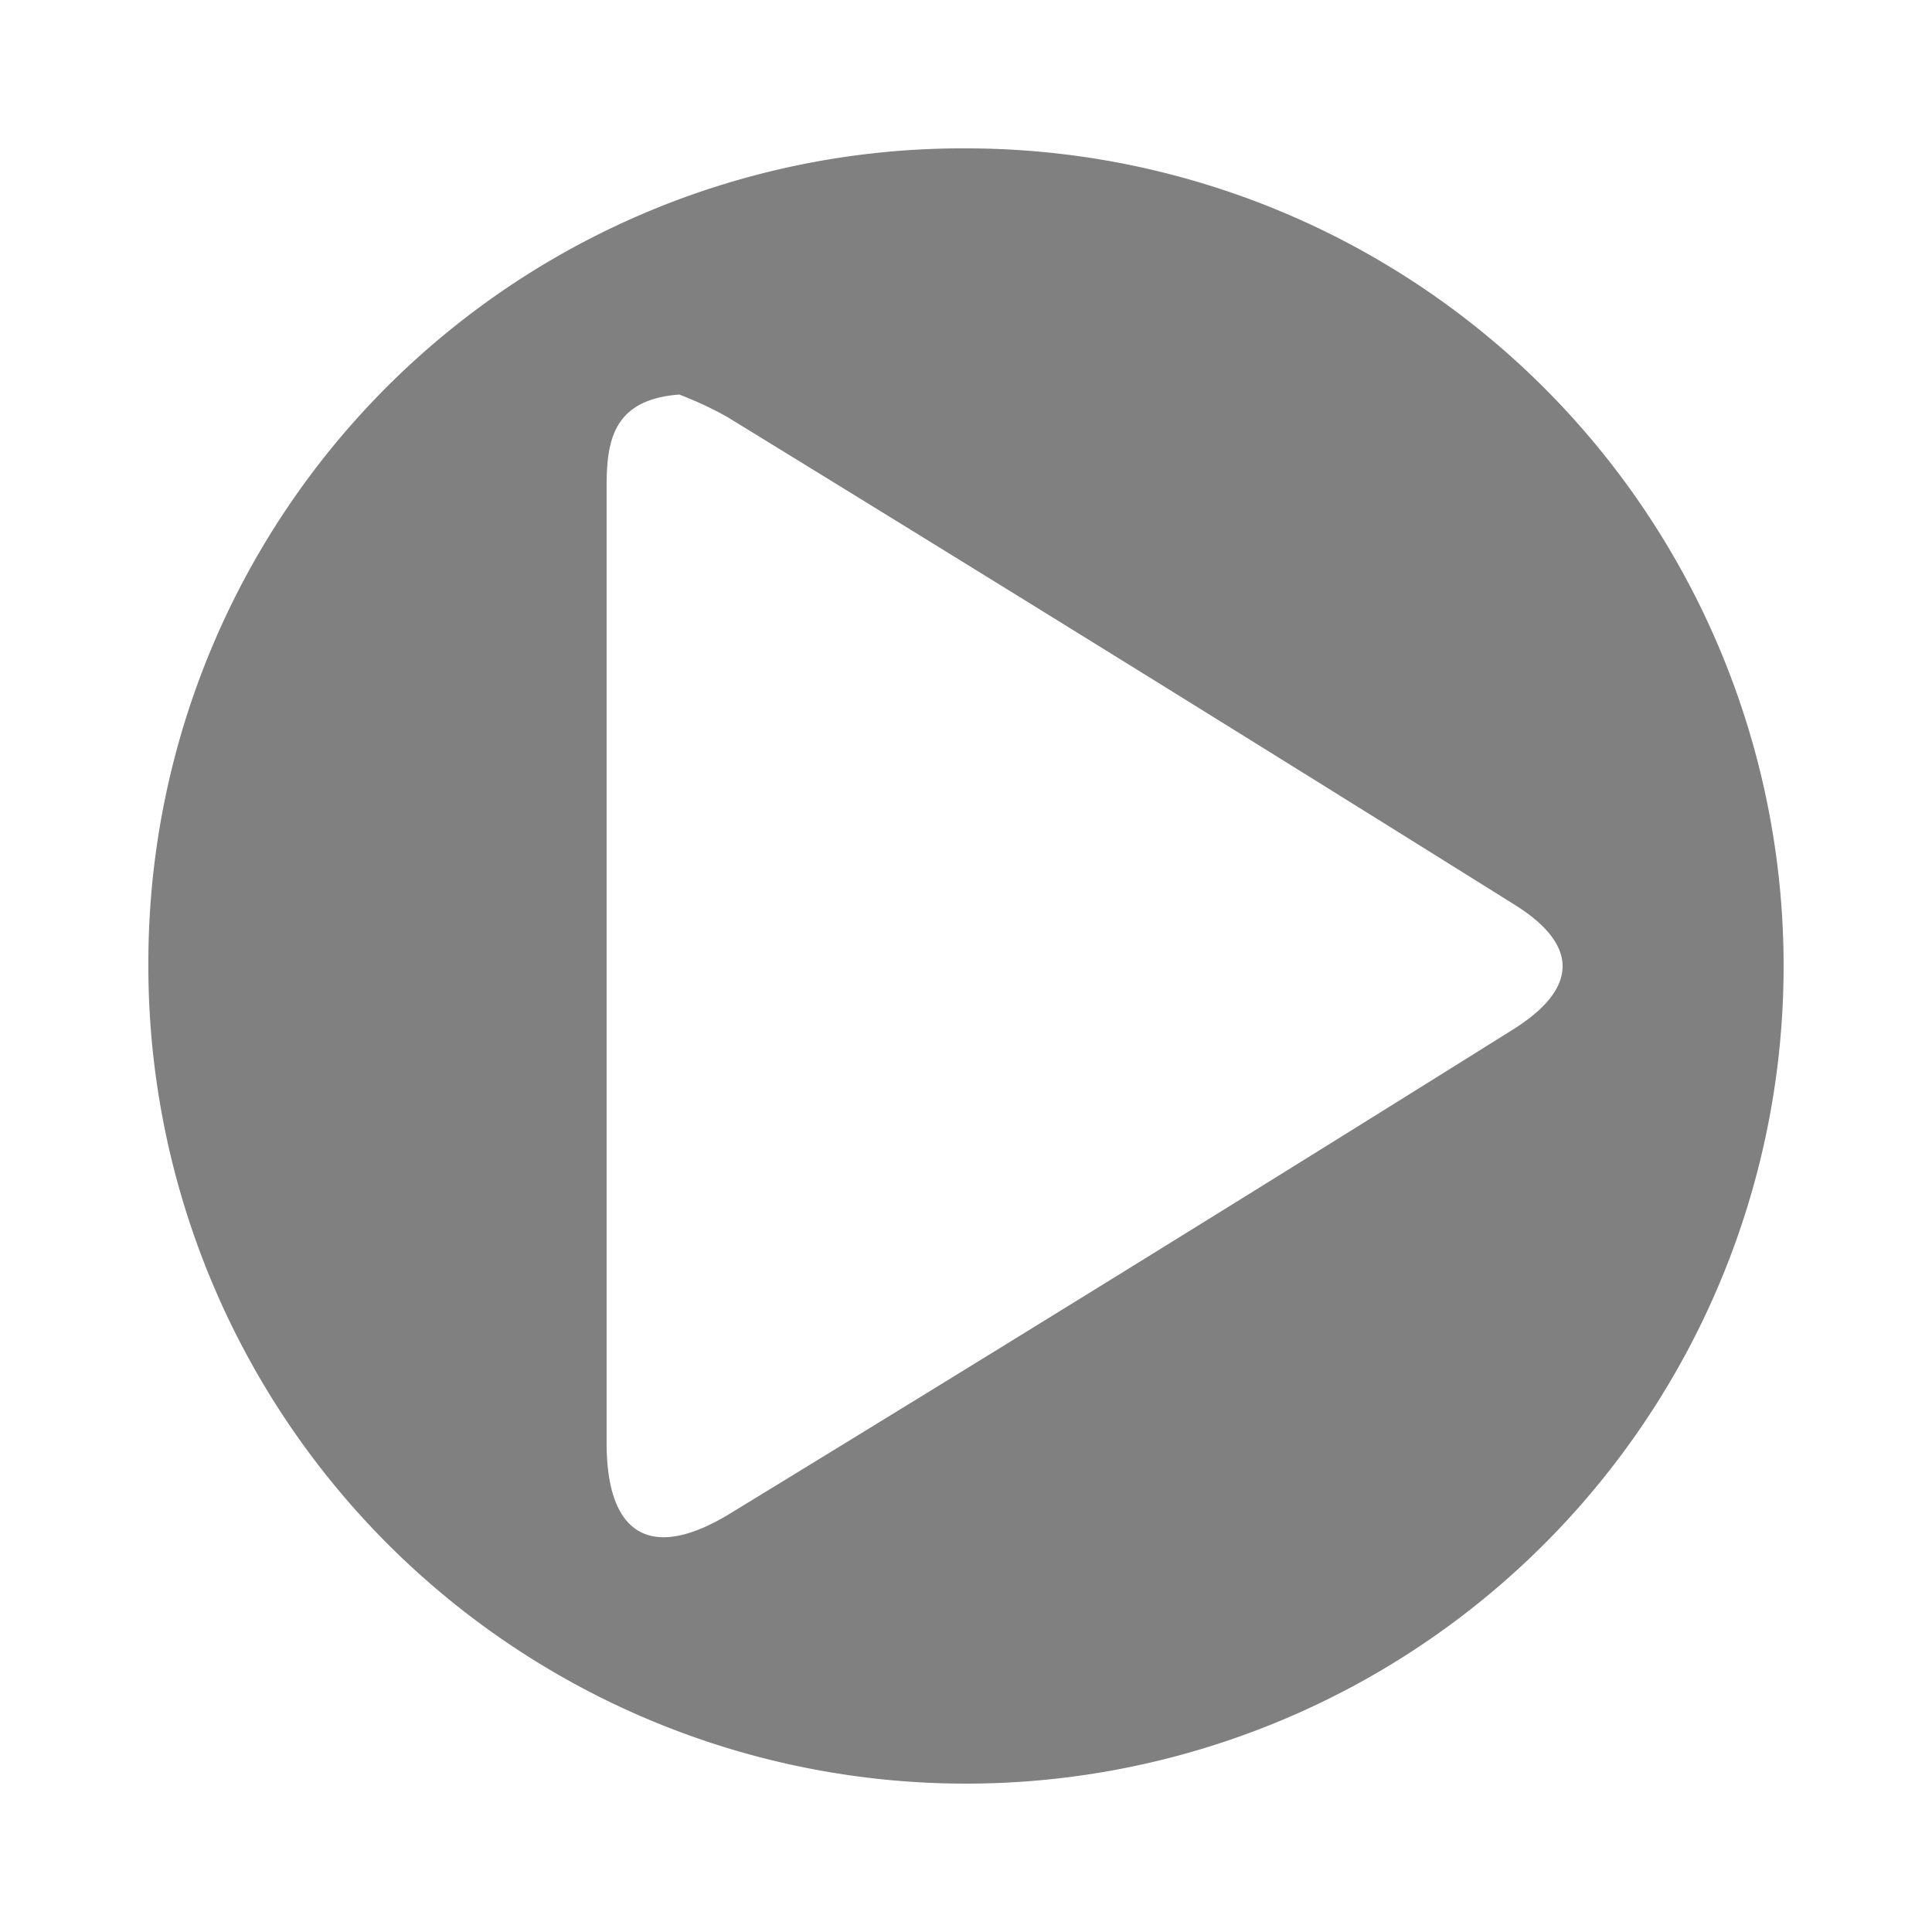 <svg id="Layer_1" data-name="Layer 1" xmlns="http://www.w3.org/2000/svg" viewBox="0 0 128 128"><defs><style>.cls-1{fill:gray;}</style></defs><path id="Axis_Play" class="cls-1" d="M64.1,9.83A54.17,54.17,0,1,1,9.83,63.65,53.95,53.95,0,0,1,64.1,9.83ZM45,26.14c-4.38.33-4.81,3.06-4.81,6.09,0,21.12,0,42.24,0,63.37,0,6.18,3,7.87,8.24,4.64q26-15.88,51.76-32c4.39-2.73,4.46-5.62.14-8.31q-26-16.26-52.17-32.32A24.06,24.06,0,0,0,45,26.14Z"/></svg>
